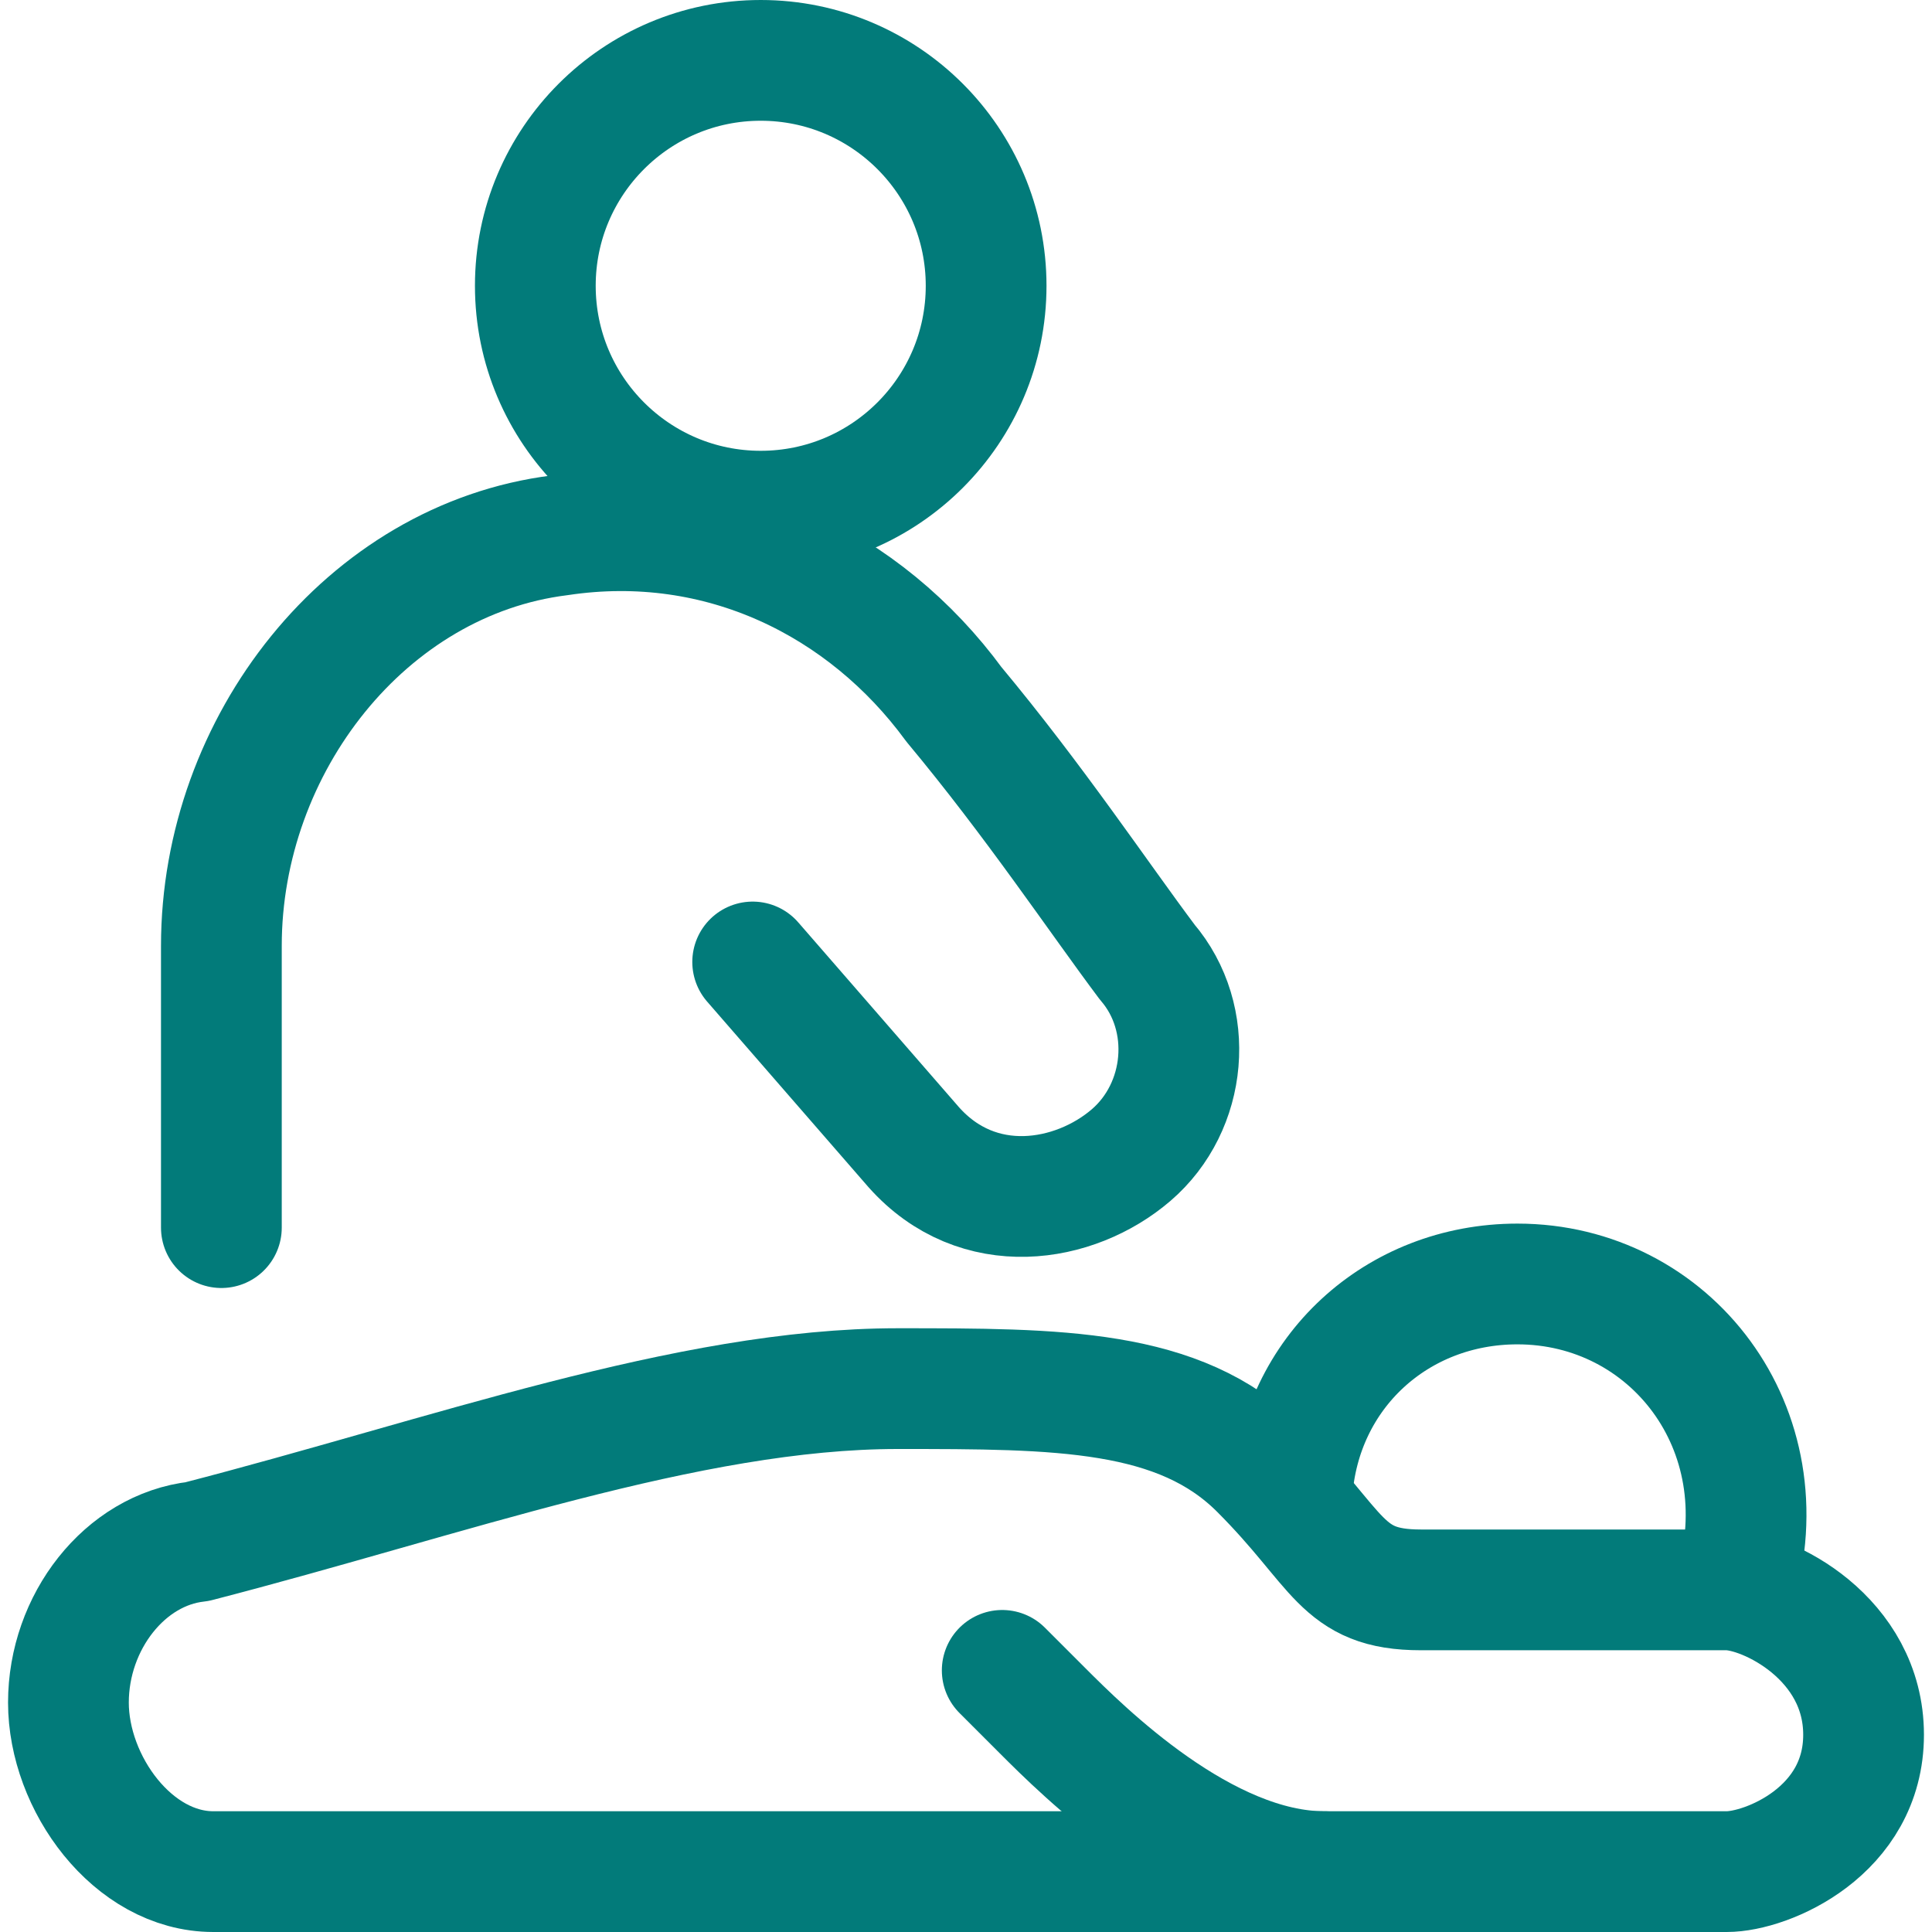 <svg xmlns="http://www.w3.org/2000/svg" fill="none" viewBox="0 0 24 24" id="Massage-Back--Streamline-Ultimate" height="24" width="24">
  <desc>
    Massage Back Streamline Icon: https://streamlinehq.com
  </desc>
  <path stroke="#027b7a" stroke-linecap="round" stroke-linejoin="round" stroke-miterlimit="10" d="M21.55 19.75c0.6 -2 -0.8 -3.8 -2.7 -3.8 -1.5 0 -2.7 1.1 -2.8 2.6v0.111" stroke-width="1.5"></path>
  <path stroke="#027b7a" stroke-linecap="round" stroke-linejoin="round" stroke-miterlimit="10" d="M0.85 21.15c0 1 0.8 2.1 1.8 2.1H21.45c0.5 0 1.7 -0.5 1.7 -1.7s-1.2 -1.8 -1.7 -1.8h-3.8c-1 0 -1 -0.5 -2 -1.5s-2.5 -1 -4.5 -1c-2.6 0 -5.6 1.1 -8.7 1.9 -0.9 0.1 -1.6 1 -1.6 2Z" stroke-width="1.5"></path>
  <path stroke="#027b7a" stroke-linecap="round" stroke-linejoin="round" stroke-miterlimit="10" d="m12.45 20.75 0.5 0.5c0.5 0.5 2 2 3.5 2" stroke-width="1.5"></path>
  <path stroke="#027b7a" stroke-linecap="round" stroke-linejoin="round" stroke-miterlimit="10" d="M9.45 6.35c1.546 0 2.8 -1.254 2.8 -2.8C12.25 2.004 10.996 0.75 9.45 0.75c-1.546 0 -2.8 1.254 -2.8 2.8 0 1.546 1.254 2.8 2.8 2.8Z" stroke-width="1.5"></path>
  <path stroke="#027b7a" stroke-linecap="round" stroke-linejoin="round" stroke-miterlimit="10" d="M2.75 15.25v-3.5c0 -2.5 1.8 -4.8 4.2 -5.1 2 -0.3 3.8 0.6 4.9 2.1 1 1.2 1.8 2.4 2.4 3.2 0.6 0.7 0.5 1.8 -0.2 2.4 -0.7 0.6 -1.9 0.8 -2.7 -0.1l-2 -2.3" stroke-width="1.5"></path>
</svg>